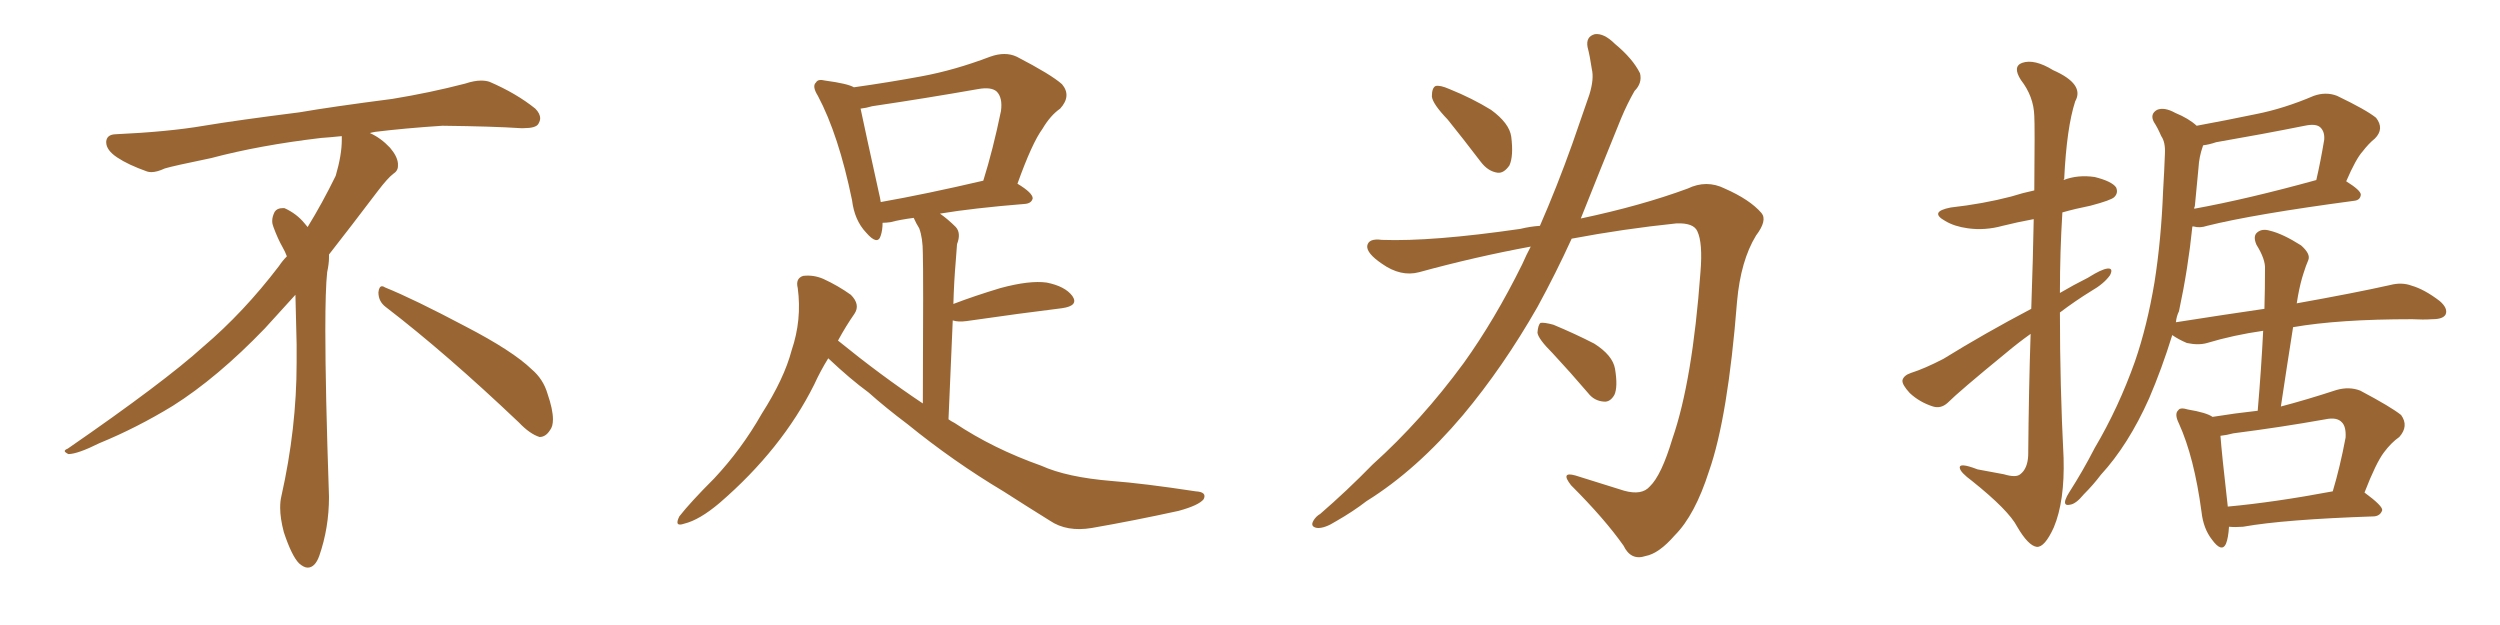 <svg xmlns="http://www.w3.org/2000/svg" xmlns:xlink="http://www.w3.org/1999/xlink" width="600" height="150"><path fill="#996633" padding="10" d="M92.58 73.68L92.58 73.68Q90.82 72.36 90.82 70.17L90.82 70.17Q90.97 68.70 91.70 68.70L91.70 68.70Q91.99 68.70 92.43 68.99L92.43 68.99Q99.32 71.78 111.77 78.37L111.77 78.37Q123.05 84.23 127.59 88.62L127.59 88.62Q130.37 90.97 131.40 94.48L131.40 94.48Q132.71 98.29 132.71 100.63L132.71 100.63Q132.71 102.39 131.98 103.27L131.98 103.27Q130.96 104.88 129.49 104.88L129.49 104.88Q127.15 104.15 124.51 101.37L124.51 101.37Q107.08 84.81 92.58 73.68ZM82.03 33.54L82.03 33.54L82.03 32.67Q79.25 32.96 77.05 33.11L77.05 33.11Q62.26 34.86 50.68 37.94L50.68 37.94Q41.46 39.84 39.55 40.43L39.55 40.43Q37.65 41.31 36.33 41.31L36.33 41.31Q35.74 41.31 35.30 41.16L35.30 41.16Q30.76 39.55 28.13 37.79L28.13 37.79Q25.49 36.04 25.49 34.13L25.49 34.13L25.49 33.98Q25.63 32.37 27.54 32.23L27.54 32.23Q40.43 31.64 48.93 30.18L48.93 30.18Q56.84 28.86 71.92 26.95L71.92 26.95Q79.54 25.63 94.19 23.73L94.19 23.73Q103.13 22.27 111.62 20.07L111.62 20.07Q113.82 19.34 115.43 19.34L115.43 19.34Q116.60 19.34 117.48 19.63L117.48 19.63Q123.93 22.41 128.47 26.07L128.47 26.07Q129.64 27.25 129.64 28.42L129.64 28.42Q129.64 29.00 129.20 29.74L129.20 29.74Q128.61 30.76 125.68 30.76L125.68 30.76L124.95 30.76Q118.21 30.32 106.20 30.18L106.20 30.18Q97.27 30.76 90.09 31.64L90.09 31.64Q89.21 31.79 88.77 31.93L88.77 31.93Q91.41 33.11 93.60 35.45L93.60 35.45Q95.36 37.50 95.51 39.26L95.51 39.26L95.51 39.84Q95.51 41.02 94.34 41.75L94.34 41.75Q93.02 42.77 90.67 45.85L90.67 45.85Q84.23 54.35 78.96 61.08L78.96 61.08L78.96 61.82Q78.96 63.28 78.52 65.33L78.52 65.33Q78.08 69.43 78.08 79.25L78.08 79.25Q78.08 93.46 78.96 119.24L78.96 119.24Q78.96 126.71 76.61 133.45L76.61 133.45Q75.59 136.23 73.83 136.23L73.83 136.23Q72.95 136.23 71.78 135.21L71.78 135.21Q70.02 133.45 68.12 127.73L68.12 127.73Q67.24 124.37 67.24 121.88L67.24 121.88Q67.24 120.26 67.53 119.09L67.53 119.09Q71.19 102.83 71.19 87.01L71.19 87.01L71.19 82.62Q71.04 76.61 70.90 70.75L70.90 70.75Q66.80 75.29 63.57 78.81L63.57 78.81Q52.15 90.67 41.46 97.41L41.46 97.41Q32.81 102.69 23.88 106.35L23.88 106.35Q18.60 108.98 16.41 108.98L16.41 108.98Q15.53 108.54 15.53 108.25L15.53 108.25Q15.53 107.96 16.26 107.67L16.26 107.67Q39.40 91.70 48.78 83.20L48.78 83.20Q58.45 75 66.94 63.87L66.94 63.87Q67.82 62.55 68.85 61.52L68.85 61.52Q68.41 60.35 67.82 59.33L67.82 59.33Q66.65 57.28 65.63 54.49L65.63 54.49Q65.33 53.76 65.33 53.03L65.33 53.03Q65.33 52.00 65.92 50.83L65.92 50.83Q66.50 49.95 67.82 49.95L67.82 49.95L68.26 49.95Q71.19 51.27 73.10 53.61L73.10 53.61Q73.39 53.91 73.83 54.49L73.83 54.49Q77.34 48.78 80.57 42.19L80.57 42.19Q82.03 37.21 82.03 33.54ZM198.78 85.99L198.78 85.99Q196.88 89.06 195.41 92.29L195.41 92.29Q187.65 107.81 172.71 120.70L172.71 120.70Q167.87 124.80 164.21 125.68L164.21 125.68Q161.72 126.56 163.04 123.93L163.04 123.93Q165.67 120.56 171.39 114.84L171.39 114.84Q177.98 107.81 182.81 99.32L182.81 99.32Q188.23 90.82 189.99 84.08L189.99 84.08Q192.48 76.76 191.46 69.14L191.46 69.14Q190.87 66.80 192.77 66.21L192.77 66.21Q195.26 65.92 197.61 66.94L197.61 66.94Q201.12 68.55 204.20 70.75L204.20 70.75Q206.54 73.10 205.08 75.29L205.08 75.29Q203.03 78.22 201.12 81.74L201.12 81.74Q211.38 90.09 221.48 96.83L221.48 96.83Q221.63 64.75 221.48 60.79L221.48 60.79Q221.48 57.13 220.61 54.79L220.61 54.79Q219.87 53.61 219.29 52.29L219.29 52.29Q215.92 52.73 213.72 53.32L213.72 53.32Q212.70 53.47 211.82 53.47L211.82 53.47Q211.82 55.22 211.38 56.54L211.38 56.54Q210.64 59.03 207.86 55.81L207.86 55.81Q205.08 52.88 204.49 48.05L204.49 48.05Q201.27 32.37 196.29 23.00L196.29 23.00Q194.82 20.65 195.85 19.78L195.85 19.78Q196.29 18.90 198.05 19.34L198.05 19.34Q203.47 20.07 204.93 20.95L204.93 20.95Q213.28 19.78 221.19 18.31L221.19 18.31Q229.10 16.85 237.60 13.62L237.60 13.62Q241.26 12.30 244.04 13.62L244.04 13.62Q252.25 17.87 254.88 20.21L254.88 20.21Q257.23 23.00 254.44 26.07L254.44 26.07Q252.10 27.69 250.20 30.91L250.20 30.91Q247.71 34.28 244.19 44.09L244.19 44.09Q247.85 46.29 247.85 47.61L247.85 47.61Q247.56 48.78 246.09 48.93L246.09 48.93Q233.50 49.95 225.59 51.27L225.59 51.27Q227.49 52.59 229.39 54.49L229.39 54.49Q230.71 55.96 229.69 58.59L229.69 58.59Q229.54 60.21 229.39 62.55L229.39 62.55Q228.96 67.53 228.81 72.95L228.81 72.95Q233.79 71.04 240.09 69.14L240.09 69.14Q247.12 67.24 251.22 67.82L251.22 67.82Q255.62 68.70 257.37 71.04L257.37 71.04Q258.98 73.39 254.88 73.97L254.88 73.97Q245.21 75.15 232.03 77.05L232.03 77.05Q229.98 77.34 228.66 76.90L228.66 76.90Q228.22 87.74 227.64 100.63L227.64 100.63Q228.22 101.07 229.10 101.51L229.10 101.51Q238.33 107.67 249.90 111.77L249.90 111.77Q256.05 114.55 266.75 115.43L266.75 115.43Q274.51 116.02 286.96 117.92L286.96 117.92Q289.75 118.07 288.87 119.82L288.87 119.82Q287.70 121.29 282.86 122.61L282.86 122.61Q272.17 124.95 262.06 126.71L262.06 126.71Q256.05 127.73 251.95 124.95L251.95 124.95Q246.53 121.58 240.82 117.92L240.82 117.92Q228.81 110.74 217.82 101.81L217.82 101.81Q212.55 97.85 208.45 94.19L208.45 94.19Q204.05 90.97 198.78 85.99ZM211.38 48.49L211.38 48.49L211.38 48.49Q222.22 46.58 235.99 43.36L235.99 43.36Q238.33 35.89 240.23 26.66L240.23 26.66Q240.67 23.44 239.21 21.97L239.21 21.97Q237.89 20.80 234.67 21.39L234.67 21.39Q222.22 23.58 209.33 25.49L209.33 25.49Q207.86 25.93 206.54 26.07L206.54 26.07Q207.71 31.64 210.94 46.29L210.94 46.29Q211.23 47.46 211.38 48.49ZM347.46 28.71L347.46 28.71Q343.80 24.90 343.65 23.14L343.65 23.14Q343.65 21.09 344.53 20.65L344.53 20.65Q345.56 20.36 347.90 21.39L347.90 21.39Q353.32 23.58 357.86 26.37L357.86 26.37Q362.26 29.59 362.70 32.81L362.70 32.81Q363.28 37.50 362.26 39.70L362.26 39.70Q360.94 41.60 359.47 41.46L359.47 41.46Q357.13 41.16 355.37 38.82L355.37 38.82Q351.12 33.25 347.46 28.71ZM369.58 54.20L369.58 54.20Q373.68 44.82 377.34 34.57L377.34 34.57Q379.54 28.13 381.45 22.71L381.45 22.71Q382.62 18.90 382.03 16.55L382.03 16.55Q381.59 13.48 381.01 11.28L381.01 11.28Q380.57 8.79 382.76 8.20L382.76 8.20Q384.96 7.91 387.60 10.55L387.60 10.55Q391.85 14.06 393.60 17.58L393.60 17.58Q394.19 19.92 392.29 21.83L392.29 21.83Q390.53 24.90 389.06 28.42L389.06 28.42Q386.72 34.13 384.08 40.72L384.08 40.72Q381.74 46.58 379.39 52.44L379.39 52.44Q393.90 49.37 405.03 45.26L405.03 45.26Q409.57 43.07 413.96 45.26L413.96 45.26Q419.97 47.90 422.75 51.12L422.75 51.12Q424.22 52.88 421.44 56.54L421.44 56.54Q417.77 62.55 416.89 72.36L416.89 72.36Q414.70 100.20 410.16 113.09L410.16 113.09Q406.79 123.63 401.95 128.47L401.95 128.47Q398.14 132.86 394.92 133.45L394.92 133.45Q391.41 134.62 389.65 130.96L389.65 130.96Q385.11 124.51 377.05 116.46L377.05 116.46Q374.41 113.09 378.08 114.11L378.08 114.11Q383.64 115.87 389.79 117.77L389.79 117.77Q394.04 118.95 395.95 116.75L395.95 116.75Q398.73 114.11 401.37 105.32L401.37 105.32Q406.20 91.41 408.11 65.33L408.11 65.33Q408.69 58.30 407.37 55.52L407.37 55.52Q406.49 53.47 402.39 53.61L402.39 53.61Q389.65 54.93 377.20 57.28L377.20 57.28Q373.39 65.63 368.99 73.68L368.99 73.68Q360.79 88.04 351.12 99.61L351.12 99.61Q339.99 112.79 327.98 120.26L327.98 120.26Q324.76 122.75 320.65 125.10L320.65 125.10Q317.87 126.86 316.11 126.71L316.11 126.71Q314.36 126.42 315.23 124.95L315.23 124.95Q315.82 123.93 316.85 123.34L316.85 123.34Q323.29 117.77 329.44 111.47L329.44 111.47Q341.16 100.93 351.27 87.16L351.27 87.16Q358.74 76.76 365.33 63.43L365.33 63.43Q366.36 61.08 367.38 59.18L367.38 59.18Q353.91 61.67 340.58 65.33L340.58 65.33Q336.18 66.50 331.64 63.28L331.64 63.28Q327.98 60.79 328.13 59.03L328.13 59.03Q328.42 57.13 331.64 57.57L331.64 57.57Q343.65 58.01 364.89 54.93L364.89 54.93Q367.24 54.35 369.58 54.20ZM372.66 84.81L372.66 84.81L372.66 84.81Q369.14 81.30 368.99 79.83L368.99 79.83Q369.14 77.93 369.73 77.49L369.73 77.49Q370.61 77.34 372.80 77.93L372.80 77.93Q378.08 80.13 382.62 82.47L382.62 82.47Q387.01 85.25 387.60 88.48L387.60 88.48Q388.33 92.87 387.45 94.78L387.45 94.78Q386.43 96.53 384.96 96.39L384.96 96.39Q382.62 96.24 381.15 94.34L381.15 94.34Q376.76 89.21 372.66 84.81ZM487.50 74.12L487.50 74.12Q487.94 61.52 488.09 52.59L488.09 52.59Q484.13 53.32 480.62 54.20L480.62 54.20Q476.37 55.37 472.27 54.79L472.27 54.79Q469.04 54.35 466.85 53.03L466.85 53.03Q462.89 50.83 468.16 49.80L468.16 49.80Q475.93 48.93 482.67 47.17L482.67 47.17Q485.45 46.29 488.23 45.70L488.23 45.70Q488.38 30.03 488.23 27.83L488.23 27.83Q488.09 23.14 485.01 19.19L485.01 19.19Q482.96 15.97 485.30 15.09L485.30 15.09Q488.23 14.06 492.77 16.85L492.77 16.85Q500.39 20.21 498.05 24.32L498.05 24.32Q496.00 30.62 495.41 42.92L495.41 42.92Q495.26 43.07 495.26 43.21L495.26 43.21Q498.63 41.89 502.73 42.48L502.73 42.48Q506.84 43.51 507.86 44.97L507.86 44.97Q508.45 46.29 507.42 47.31L507.42 47.31Q506.69 48.05 501.71 49.37L501.71 49.37Q498.05 50.10 494.97 50.98L494.97 50.98Q494.38 60.50 494.38 70.31L494.38 70.31Q497.61 68.41 501.12 66.65L501.12 66.65Q504.35 64.60 505.81 64.45L505.81 64.45Q507.28 64.31 506.40 66.06L506.40 66.06Q504.93 68.12 501.86 69.87L501.86 69.87Q498.05 72.22 494.38 75L494.38 75Q494.38 92.58 495.26 109.86L495.26 109.86Q495.56 120.26 492.92 126.56L492.92 126.56Q490.72 131.40 488.82 131.25L488.82 131.25Q486.77 130.96 484.13 126.42L484.13 126.42Q482.08 122.46 473.29 115.43L473.29 115.43Q470.51 113.38 470.36 112.35L470.36 112.35Q470.07 110.89 474.61 112.65L474.61 112.65Q477.69 113.23 480.91 113.82L480.91 113.82Q483.84 114.70 484.86 113.82L484.86 113.82Q486.62 112.50 486.77 109.28L486.77 109.28Q486.91 93.02 487.35 80.13L487.35 80.13Q484.28 82.32 481.49 84.67L481.49 84.67Q470.21 93.90 467.43 96.68L467.43 96.68Q465.82 98.14 463.92 97.56L463.92 97.56Q460.69 96.53 458.35 94.34L458.35 94.34Q456.45 92.29 456.59 91.26L456.59 91.26Q456.88 90.09 458.64 89.50L458.64 89.50Q461.87 88.48 466.41 86.13L466.41 86.13Q476.37 79.98 487.50 74.12ZM534.96 126.42L534.96 126.42Q534.81 129.05 534.23 130.52L534.23 130.52Q533.20 132.71 530.86 129.49L530.86 129.49Q528.81 126.86 528.37 122.90L528.37 122.90Q526.61 109.72 522.95 101.66L522.95 101.66Q521.78 99.32 522.80 98.44L522.80 98.44Q523.24 97.71 525.15 98.29L525.15 98.29Q529.54 99.02 531.01 100.05L531.01 100.05Q536.43 99.17 541.85 98.58L541.85 98.58Q542.72 88.33 543.16 79.39L543.16 79.39Q535.99 80.42 529.69 82.32L529.69 82.32Q527.64 82.91 524.85 82.32L524.85 82.32Q522.80 81.45 521.34 80.42L521.34 80.42Q518.85 88.48 515.77 95.65L515.77 95.65Q510.79 106.79 504.20 113.96L504.20 113.96Q502.44 116.31 500.10 118.65L500.10 118.65Q498.19 121.00 496.73 121.14L496.73 121.14Q495.26 121.44 495.70 119.97L495.70 119.97Q496.00 119.09 496.58 118.21L496.58 118.21Q499.95 112.94 502.73 107.52L502.73 107.52Q508.45 97.85 512.40 86.72L512.40 86.72Q515.33 78.22 517.09 67.68L517.09 67.68Q518.70 57.42 519.14 45.85L519.14 45.85Q519.43 41.02 519.58 36.91L519.58 36.91Q519.73 34.13 518.70 32.67L518.70 32.67Q517.82 30.62 516.94 29.30L516.94 29.30Q515.92 27.39 517.68 26.37L517.68 26.37Q519.43 25.63 522.07 27.10L522.07 27.10Q525.29 28.42 527.20 30.18L527.20 30.18Q534.38 28.86 541.41 27.39L541.41 27.39Q548.14 26.07 555.32 23.00L555.32 23.00Q558.25 21.97 560.89 23.00L560.89 23.00Q567.92 26.37 570.26 28.27L570.26 28.27Q572.31 30.91 569.97 33.25L569.97 33.25Q568.51 34.42 567.04 36.33L567.04 36.33Q565.43 38.09 563.09 43.51L563.09 43.51Q566.60 45.70 566.60 46.73L566.60 46.73Q566.46 48.05 564.99 48.19L564.99 48.19Q540.82 51.42 529.69 54.20L529.69 54.20Q527.93 54.79 526.46 54.35L526.46 54.35Q526.32 54.35 526.17 54.35L526.17 54.35Q525.15 64.45 522.95 74.71L522.95 74.71Q522.36 75.88 522.22 77.34L522.22 77.34Q533.35 75.59 543.46 74.12L543.46 74.12Q543.60 69.14 543.60 64.60L543.60 64.60Q543.75 62.26 541.55 58.74L541.55 58.74Q540.67 56.69 541.70 55.81L541.70 55.81Q542.87 54.79 544.78 55.37L544.78 55.37Q547.85 56.10 552.25 58.89L552.25 58.89Q554.59 60.94 554.00 62.40L554.00 62.40Q553.42 63.72 552.83 65.63L552.83 65.63Q552.10 67.82 551.51 71.04L551.51 71.04Q551.37 71.78 551.22 72.80L551.22 72.80Q565.14 70.31 573.63 68.41L573.63 68.41Q576.42 67.68 578.76 68.55L578.76 68.55Q581.84 69.43 585.50 72.22L585.50 72.22Q587.55 73.97 586.96 75.44L586.96 75.44Q586.38 76.61 583.74 76.61L583.74 76.61Q581.54 76.76 578.91 76.61L578.91 76.61Q561.33 76.61 550.34 78.52L550.34 78.52Q548.88 87.74 547.41 97.56L547.41 97.56Q553.56 95.95 560.74 93.60L560.74 93.60Q563.82 92.72 566.46 93.75L566.46 93.75Q573.93 97.71 576.27 99.61L576.27 99.61Q578.17 102.25 575.83 104.88L575.83 104.88Q573.93 106.20 572.17 108.54L572.17 108.54Q570.26 111.04 567.48 118.21L567.48 118.21Q571.88 121.44 571.73 122.46L571.73 122.46Q571.29 123.78 569.82 123.93L569.82 123.93Q548.14 124.66 538.33 126.42L538.33 126.42Q536.43 126.56 534.96 126.42ZM534.67 121.58L534.67 121.58Q545.80 120.56 559.86 117.92L559.86 117.92Q561.62 112.06 562.94 105.03L562.94 105.03Q563.09 102.39 562.06 101.37L562.06 101.37Q560.89 100.05 558.11 100.63L558.11 100.63Q547.41 102.54 535.99 104.00L535.99 104.00Q534.38 104.44 532.91 104.59L532.91 104.59Q533.20 108.69 534.67 121.58ZM526.76 49.51L526.76 49.51L526.76 49.51Q526.61 49.66 526.61 50.10L526.61 50.10Q539.50 47.75 555.91 43.21L555.91 43.21Q556.93 38.82 557.81 33.54L557.81 33.54Q557.96 31.64 556.93 30.62L556.93 30.62Q555.91 29.59 553.13 30.18L553.13 30.18Q542.87 32.23 531.88 34.13L531.88 34.13Q530.13 34.72 528.81 34.86L528.81 34.86Q528.66 35.01 528.66 35.16L528.66 35.16Q527.78 37.65 527.64 40.28L527.64 40.28Q527.20 44.53 526.76 49.51Z"/></svg>